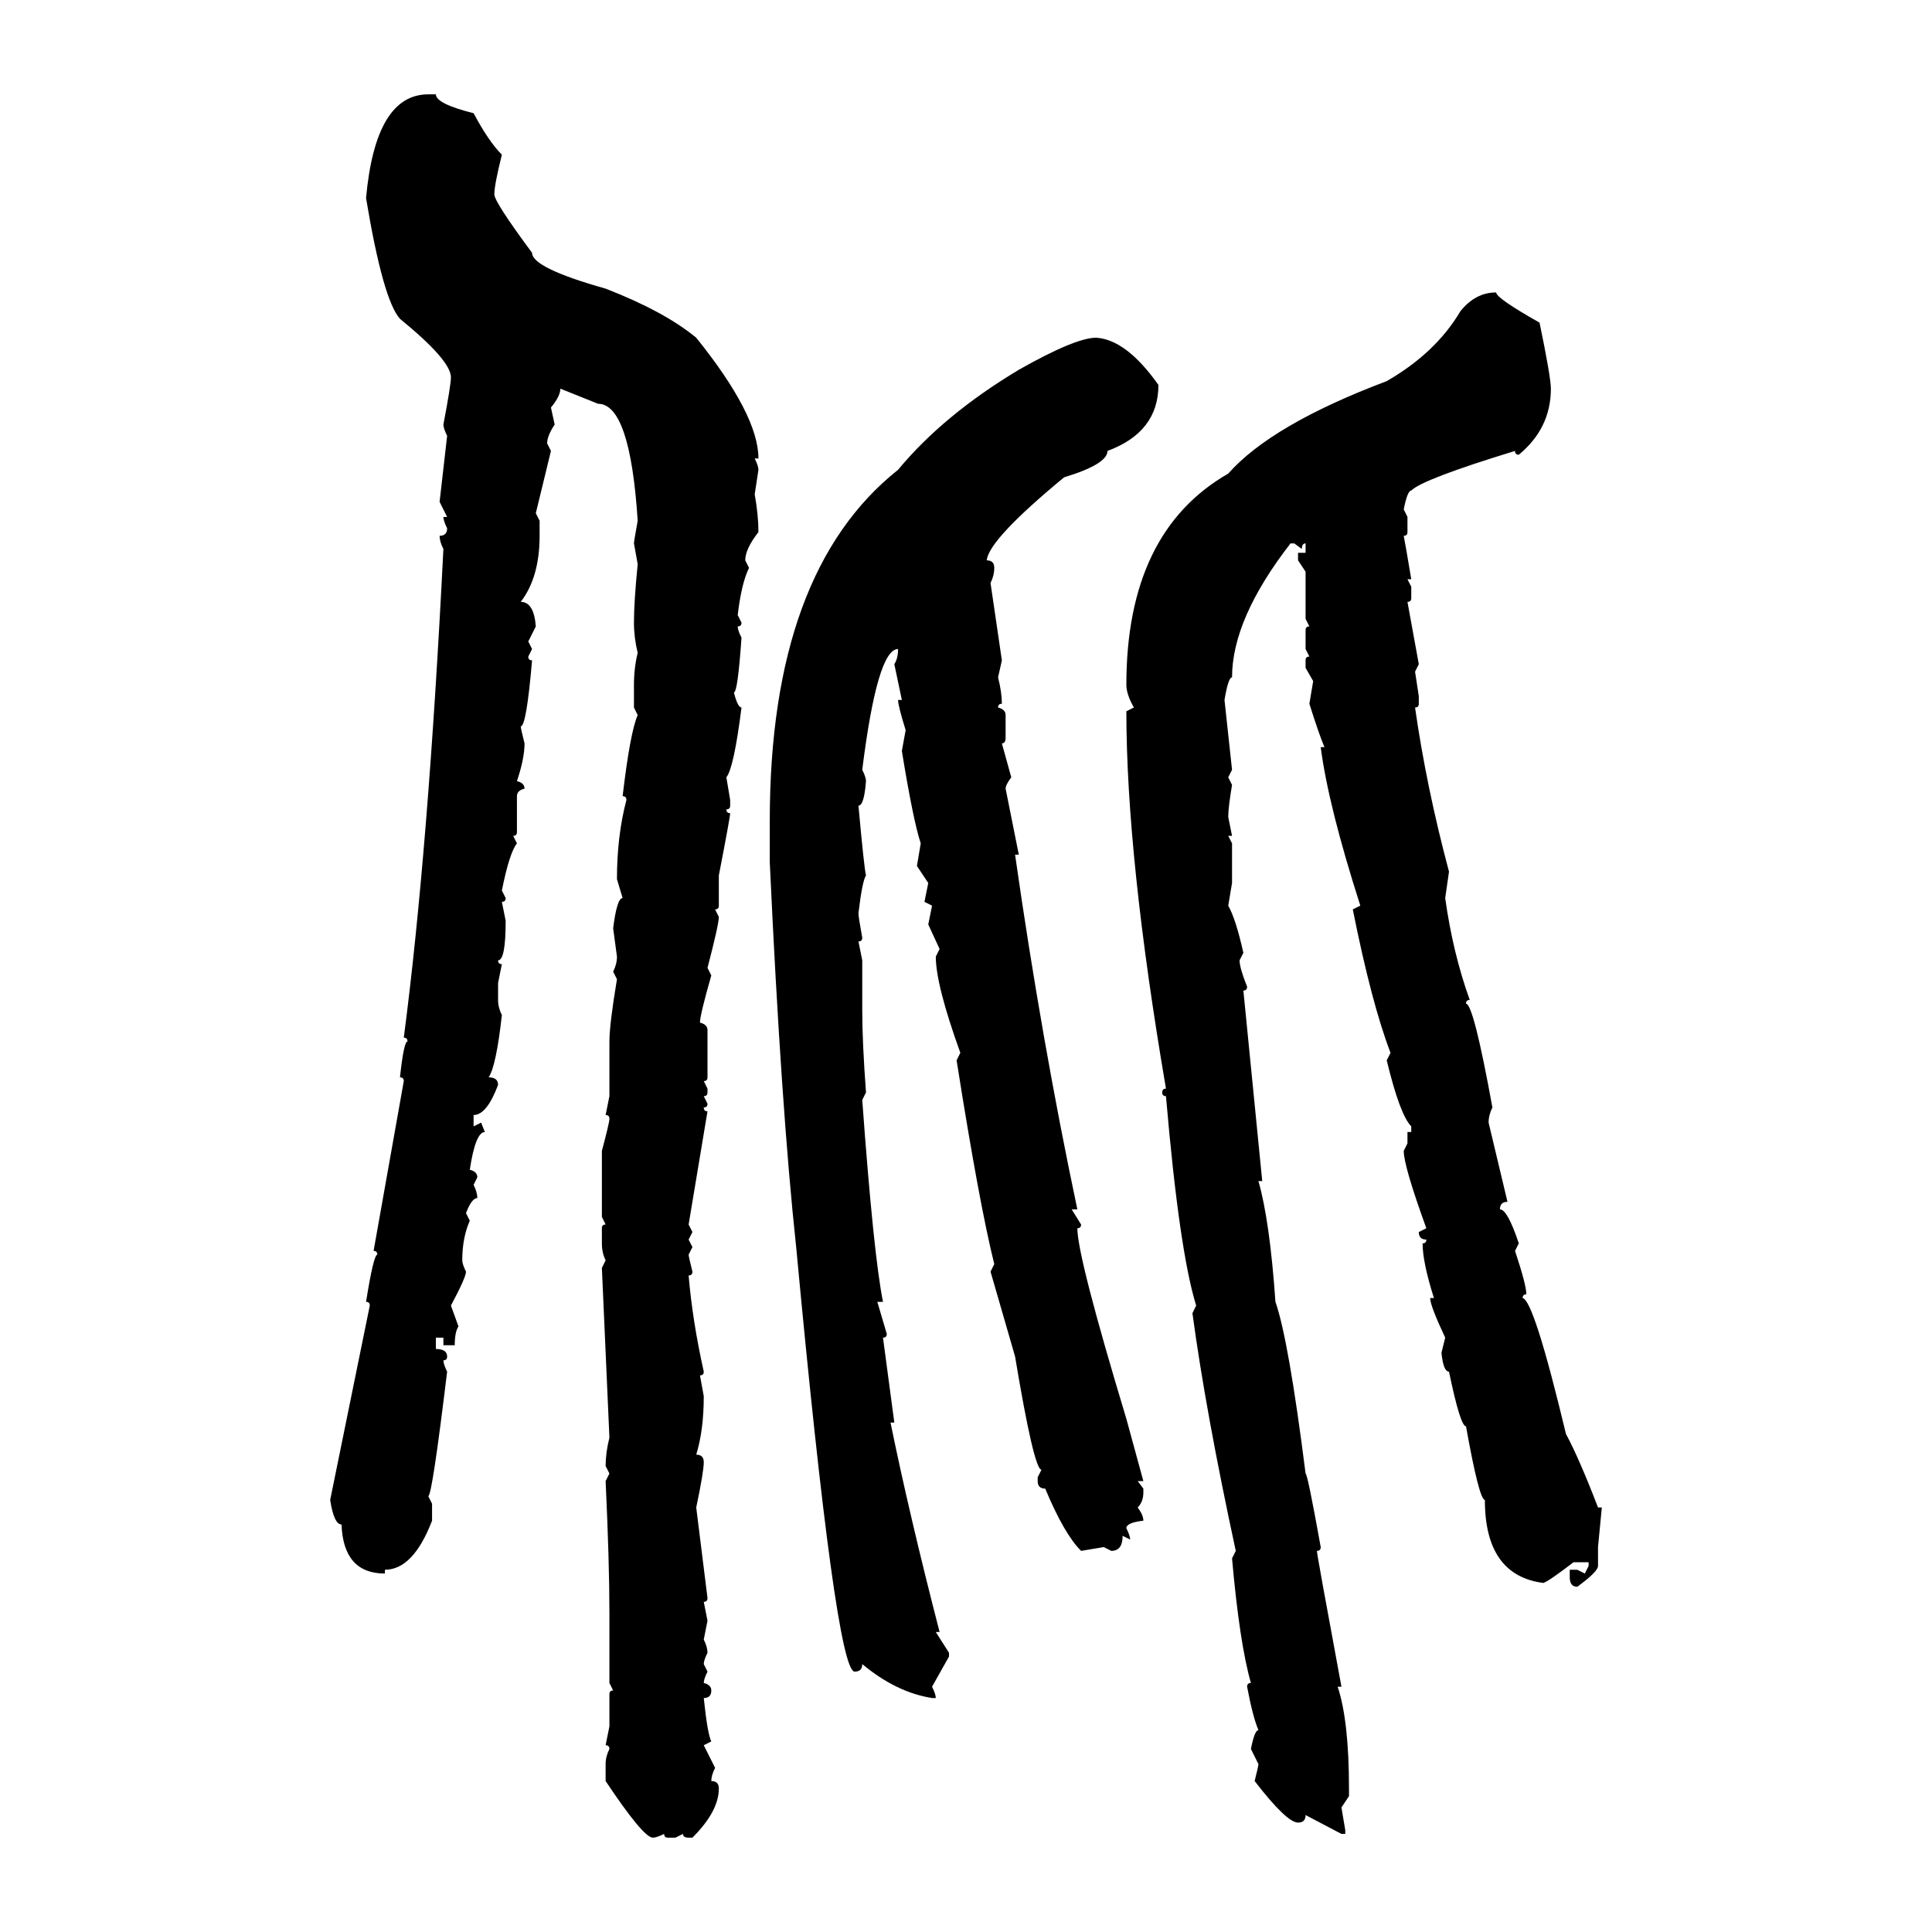 <svg xmlns="http://www.w3.org/2000/svg" xmlns:xlink="http://www.w3.org/1999/xlink" width="300" height="300"><path d="M66.50 14.65L67.68 14.65Q67.68 16.11 73.54 17.58L73.54 17.58Q75.88 21.97 77.93 24.02L77.93 24.02Q76.76 28.71 76.76 30.18L76.76 30.18Q76.76 31.35 82.62 39.26L82.62 39.26Q82.62 41.60 94.04 44.82L94.04 44.82Q103.13 48.34 108.11 52.44L108.11 52.44Q117.77 64.45 117.77 71.19L117.77 71.19L117.19 71.19Q117.77 72.36 117.77 72.95L117.77 72.95L117.19 76.76Q117.77 79.98 117.77 82.62L117.77 82.62Q115.72 85.25 115.72 87.01L115.72 87.01L116.31 88.18Q115.14 90.53 114.55 95.51L114.55 95.51L115.14 96.68Q115.14 97.27 114.55 97.27L114.55 97.27Q114.55 97.85 115.14 99.02L115.14 99.02Q114.55 107.52 113.96 107.52L113.96 107.52Q114.55 109.86 115.14 109.86L115.14 109.86Q113.96 119.24 112.79 120.70L112.79 120.70L113.38 124.22L113.38 125.10Q113.38 125.68 112.79 125.68L112.79 125.68Q112.79 126.27 113.38 126.27L113.38 126.27Q113.38 126.86 111.62 135.94L111.62 135.94L111.62 140.63Q111.62 141.21 111.04 141.21L111.04 141.21L111.62 142.38Q111.62 143.55 109.86 150.29L109.86 150.29L110.45 151.46Q108.69 157.62 108.69 158.79L108.69 158.79Q109.86 159.08 109.86 159.96L109.86 159.96L109.86 167.29Q109.86 167.87 109.28 167.87L109.28 167.87L109.86 169.04L109.86 169.63Q109.86 170.21 109.28 170.21L109.28 170.21L109.86 171.39Q109.86 171.97 109.28 171.97L109.28 171.97Q109.28 172.56 109.86 172.56L109.86 172.56L106.93 190.14L107.52 191.31L106.93 192.48L107.52 193.65L106.93 194.82Q106.93 195.12 107.52 197.46L107.52 197.46Q107.52 198.05 106.93 198.05L106.93 198.05Q107.52 205.08 109.28 212.99L109.28 212.99Q109.28 213.57 108.69 213.57L108.69 213.57L109.28 216.80Q109.28 222.07 108.11 225.88L108.11 225.88Q109.28 225.88 109.28 227.05L109.28 227.05Q109.28 228.52 108.11 234.08L108.11 234.08L109.86 248.14Q109.86 248.73 109.28 248.73L109.28 248.73L109.86 251.66L109.28 254.59Q109.86 255.76 109.86 256.64L109.86 256.64Q109.28 257.81 109.28 258.40L109.28 258.40L109.86 259.57Q109.28 260.74 109.28 261.33L109.28 261.33Q110.45 261.62 110.45 262.50L110.45 262.50Q110.45 263.67 109.28 263.67L109.28 263.67Q109.86 269.24 110.45 270.41L110.45 270.41L109.28 271.00L111.04 274.51Q110.45 275.68 110.45 276.56L110.45 276.56Q111.62 276.56 111.62 277.73L111.62 277.73Q111.62 281.25 107.52 285.35L107.52 285.35L106.93 285.35Q106.05 285.35 106.05 284.77L106.05 284.77L104.88 285.35L103.71 285.35Q103.13 285.35 103.13 284.77L103.13 284.77Q101.95 285.35 101.37 285.35L101.37 285.35Q99.90 285.35 94.04 276.56L94.04 276.56L94.04 273.93Q94.04 272.75 94.63 271.58L94.63 271.58Q94.63 271.00 94.04 271.00L94.04 271.00L94.63 268.07L94.63 263.09Q94.63 262.50 95.21 262.50L95.21 262.50L94.63 261.33L94.63 250.49Q94.63 242.58 94.04 229.98L94.04 229.98L94.63 228.81L94.04 227.64Q94.04 225.59 94.63 223.24L94.63 223.24L93.46 196.88L94.04 195.70Q93.46 194.53 93.46 193.07L93.46 193.07L93.46 190.72Q93.46 190.14 94.04 190.14L94.04 190.14L93.46 188.96L93.46 178.71Q94.63 174.32 94.63 173.73L94.63 173.73Q94.63 173.14 94.04 173.14L94.04 173.14L94.63 170.21L94.63 161.72Q94.63 159.08 95.80 152.05L95.80 152.05L95.21 150.88Q95.80 149.71 95.80 148.54L95.80 148.54L95.21 144.14Q95.80 139.45 96.68 139.45L96.68 139.45L95.80 136.52Q95.80 129.79 97.27 124.22L97.27 124.22Q97.27 123.63 96.68 123.63L96.68 123.63Q97.85 113.67 99.02 111.04L99.02 111.04L98.44 109.86L98.44 106.35Q98.44 103.71 99.02 101.37L99.02 101.37Q98.44 99.02 98.44 96.68L98.44 96.68Q98.44 93.46 99.02 87.60L99.02 87.60L98.44 84.38Q98.44 84.08 99.02 80.86L99.02 80.86Q97.85 62.70 92.87 62.70L92.87 62.70L87.01 60.35Q87.01 61.52 85.55 63.28L85.55 63.28L86.13 65.92Q84.96 67.68 84.96 68.85L84.96 68.85L85.55 70.02L83.20 79.69L83.79 80.86L83.79 83.20Q83.79 89.65 80.86 93.46L80.86 93.46Q82.91 93.46 83.20 97.27L83.20 97.27L82.03 99.61L82.62 100.78L82.03 101.95Q82.03 102.54 82.62 102.54L82.62 102.54Q81.74 112.79 80.86 112.79L80.86 112.79Q80.86 113.09 81.45 115.43L81.45 115.43Q81.45 117.77 80.27 121.29L80.27 121.29Q81.45 121.58 81.45 122.46L81.45 122.46Q80.27 122.75 80.27 123.63L80.27 123.63L80.27 129.20Q80.27 129.79 79.69 129.79L79.69 129.79L80.27 130.96Q79.10 132.42 77.93 138.28L77.93 138.28L78.52 139.45Q78.52 140.04 77.93 140.04L77.93 140.04L78.52 142.97Q78.52 149.12 77.34 149.12L77.34 149.12Q77.34 149.71 77.93 149.71L77.93 149.71L77.34 152.64L77.34 155.27Q77.34 156.45 77.93 157.62L77.93 157.62Q77.05 165.53 75.88 167.29L75.88 167.29Q77.34 167.29 77.34 168.46L77.34 168.46Q75.59 173.14 73.54 173.14L73.54 173.14L73.54 174.90L74.71 174.32L75.29 175.78Q73.83 175.78 72.95 181.64L72.95 181.64Q74.12 181.93 74.12 182.81L74.12 182.81L73.54 183.98Q74.12 185.16 74.12 186.04L74.12 186.04Q73.24 186.04 72.36 188.38L72.36 188.38L72.95 189.55Q71.78 192.19 71.78 195.70L71.78 195.70Q71.78 196.29 72.36 197.46L72.36 197.46Q72.36 198.34 70.02 202.73L70.02 202.73L71.19 205.96Q70.61 206.84 70.61 208.89L70.61 208.89L68.85 208.89L68.85 207.71L67.68 207.71L67.68 209.47Q69.43 209.47 69.43 210.64L69.43 210.64Q69.43 211.23 68.85 211.23L68.85 211.23Q68.85 211.82 69.43 212.99L69.43 212.99Q67.09 232.32 66.50 232.32L66.50 232.32L67.09 233.50L67.09 236.13Q64.16 243.75 59.77 243.75L59.77 243.75L59.77 244.34Q53.32 244.34 53.03 236.72L53.03 236.72Q51.86 236.72 51.27 232.91L51.27 232.91L57.42 202.73Q57.42 202.15 56.84 202.15L56.84 202.15Q58.01 194.82 58.59 194.82L58.59 194.82Q58.59 194.24 58.01 194.24L58.01 194.24L62.70 167.87Q62.70 167.29 62.11 167.29L62.11 167.29Q62.70 161.72 63.28 161.72L63.28 161.72Q63.28 161.13 62.70 161.13L62.70 161.13Q66.50 132.13 68.85 85.25L68.85 85.25Q68.26 84.08 68.26 83.20L68.26 83.20Q69.43 83.20 69.43 82.03L69.43 82.03Q68.85 80.86 68.85 80.27L68.85 80.27L69.43 80.27L68.26 77.93L69.43 67.68Q68.85 66.50 68.85 65.92L68.85 65.92Q70.02 59.77 70.02 58.59L70.02 58.59Q70.02 55.96 62.11 49.51L62.11 49.51Q59.47 46.58 56.84 30.76L56.84 30.76Q58.30 14.65 66.50 14.65L66.50 14.65ZM232.32 45.41L232.32 45.41Q232.32 46.29 239.06 50.10L239.06 50.10Q240.82 58.59 240.82 60.35L240.82 60.35Q240.82 66.50 235.84 70.61L235.84 70.61Q235.25 70.61 235.25 70.02L235.25 70.02Q220.90 74.41 219.14 76.17L219.14 76.17Q218.55 76.17 217.97 79.10L217.97 79.10L218.55 80.27L218.55 82.62Q218.55 83.20 217.97 83.20L217.97 83.20Q218.26 84.67 219.14 89.94L219.14 89.94L218.55 89.94L219.14 91.11L219.14 92.87Q219.14 93.46 218.55 93.46L218.55 93.46L220.31 103.13L219.73 104.30L220.31 108.11L220.31 109.28Q220.31 109.86 219.73 109.86L219.73 109.86Q221.48 122.17 225 135.35L225 135.35L224.41 139.45Q225.59 147.95 228.22 155.27L228.22 155.27Q227.64 155.27 227.64 155.86L227.64 155.86Q228.81 155.86 231.74 171.97L231.74 171.97Q231.15 173.14 231.15 174.32L231.15 174.32L234.08 186.62Q232.91 186.62 232.91 187.79L232.91 187.79Q234.08 187.79 235.84 193.07L235.84 193.07L235.25 194.24Q237.01 199.51 237.01 200.98L237.01 200.98Q236.43 200.98 236.43 201.56L236.43 201.56Q238.18 201.86 243.16 222.66L243.16 222.66Q245.21 226.46 248.14 234.08L248.14 234.08L248.73 234.08L248.14 240.23L248.14 243.16Q248.14 244.04 244.92 246.39L244.92 246.39Q243.75 246.39 243.75 244.92L243.75 244.92L243.75 243.75L244.92 243.75L246.09 244.34L246.68 243.16L246.68 242.58L244.34 242.58Q240.53 245.51 239.65 245.80L239.65 245.80Q230.57 244.63 230.57 232.91L230.57 232.91Q229.69 232.91 227.64 221.48L227.64 221.48Q226.76 221.48 225 212.99L225 212.99Q224.12 212.99 223.83 210.06L223.83 210.06L224.41 207.71Q222.07 202.73 222.07 201.56L222.07 201.56L222.66 201.56Q220.90 196.00 220.90 193.07L220.90 193.07Q221.48 193.07 221.48 192.48L221.48 192.48Q220.31 192.48 220.31 191.31L220.31 191.31L221.48 190.72Q217.97 181.05 217.97 178.71L217.97 178.71L218.55 177.54L218.55 175.78L219.14 175.78L219.14 174.90Q217.38 173.14 215.33 164.65L215.33 164.65L215.92 163.48Q212.99 155.86 210.06 141.21L210.06 141.21L211.23 140.63Q206.25 125.10 205.08 116.02L205.08 116.02L205.66 116.02Q204.79 113.96 203.32 109.28L203.32 109.28L203.91 105.76L202.73 103.71L202.73 102.54Q202.73 101.95 203.32 101.95L203.32 101.95L202.73 100.78L202.73 97.85Q202.73 97.27 203.32 97.27L203.32 97.27L202.73 96.09L202.73 88.77L201.56 87.01L201.56 85.84L202.73 85.84L202.73 84.38Q202.15 84.38 202.15 85.25L202.15 85.25L200.98 84.38L200.39 84.38Q191.31 96.09 191.31 105.18L191.31 105.18Q190.72 105.18 190.14 108.69L190.14 108.69L191.31 119.53L190.72 120.70L191.31 121.88Q190.72 125.39 190.72 126.86L190.72 126.86L191.31 129.79L190.72 129.79L191.31 130.96L191.31 137.11L190.72 140.63Q191.89 142.68 193.07 147.95L193.07 147.95L192.48 149.12Q192.48 150.29 193.65 153.22L193.65 153.22Q193.65 153.81 193.07 153.81L193.07 153.81L196.00 183.40L195.41 183.40Q197.17 189.55 198.05 202.15L198.05 202.15Q200.10 208.01 202.73 228.81L202.73 228.81Q203.03 228.81 205.08 240.23L205.08 240.23Q205.08 240.82 204.49 240.82L204.49 240.82Q204.49 241.41 208.30 261.91L208.30 261.91L207.71 261.91Q209.47 267.19 209.47 277.73L209.47 277.73L209.47 278.91L208.30 280.66L208.89 284.18L208.89 284.77L208.30 284.77L202.73 281.84Q202.73 283.01 201.56 283.01L201.56 283.01Q199.80 283.01 194.82 276.56L194.82 276.56Q195.41 274.22 195.41 273.93L195.41 273.93L194.24 271.58Q194.82 268.65 195.41 268.65L195.41 268.65Q194.53 266.60 193.65 261.91L193.65 261.91Q193.65 261.33 194.24 261.33L194.24 261.33Q192.48 255.18 191.31 241.99L191.31 241.99L191.89 240.82Q187.21 219.14 185.16 203.91L185.16 203.91L185.74 202.73Q183.11 194.24 181.05 170.21L181.05 170.21Q180.47 170.21 180.47 169.63L180.47 169.63Q180.47 169.04 181.05 169.04L181.05 169.04Q174.90 133.01 174.90 110.45L174.90 110.45L176.07 109.86Q174.90 107.81 174.90 106.35L174.90 106.35Q174.90 82.62 190.72 73.54L190.72 73.54Q197.46 65.92 215.33 59.18L215.33 59.18Q222.95 54.79 226.76 48.34L226.76 48.34Q229.10 45.41 232.32 45.41ZM170.21 52.44L170.21 52.44Q174.90 52.73 179.88 59.77L179.88 59.77Q179.88 67.09 171.97 70.02L171.97 70.02Q171.97 72.07 165.23 74.12L165.23 74.12Q153.52 83.79 153.22 87.01L153.22 87.01Q154.39 87.01 154.39 88.18L154.39 88.18Q154.39 89.36 153.81 90.53L153.81 90.53L155.57 102.54L154.98 105.18Q155.57 107.52 155.57 109.28L155.57 109.28Q154.98 109.28 154.98 109.86L154.98 109.86Q156.15 110.16 156.15 111.04L156.15 111.04L156.15 114.55Q156.15 115.43 155.57 115.43L155.57 115.43L157.03 120.70Q156.15 121.88 156.15 122.46L156.15 122.46L158.20 132.71L157.62 132.71Q161.72 161.43 167.29 187.79L167.29 187.79L166.41 187.79L167.87 190.14Q167.87 190.72 167.29 190.72L167.29 190.72Q167.29 195.12 174.90 220.31L174.90 220.31L177.54 229.98L176.66 229.98L177.54 231.15L177.54 231.74Q177.54 233.20 176.66 234.08L176.66 234.08Q177.54 235.25 177.54 236.13L177.54 236.13Q174.90 236.43 174.90 237.30L174.90 237.30Q175.49 238.48 175.49 239.06L175.49 239.06L174.32 238.48Q174.32 240.82 172.56 240.82L172.56 240.82L171.39 240.23L167.87 240.82Q165.23 238.18 162.30 231.15L162.30 231.15Q161.13 231.15 161.13 229.98L161.13 229.98L161.13 229.39L161.72 228.22Q160.55 228.22 157.62 210.64L157.62 210.64L153.81 197.46L154.39 196.29Q152.05 186.91 148.54 164.65L148.54 164.65L149.12 163.48Q145.31 152.93 145.31 148.54L145.31 148.54L145.90 147.36L144.14 143.55L144.73 140.63L143.55 140.04L144.14 137.11L142.38 134.47L142.97 130.96Q141.80 127.44 140.04 116.60L140.04 116.60L140.63 113.38Q139.45 109.57 139.45 108.69L139.45 108.69L140.04 108.69L138.87 103.13Q139.45 102.25 139.45 100.78L139.45 100.78Q136.23 100.78 133.89 119.53L133.89 119.53Q134.47 120.70 134.47 121.29L134.47 121.29Q134.18 125.10 133.30 125.10L133.30 125.10Q134.18 134.77 134.47 135.94L134.47 135.94Q133.89 136.82 133.30 141.80L133.30 141.80Q133.30 142.38 133.89 145.61L133.89 145.61Q133.89 146.19 133.30 146.19L133.30 146.19L133.89 149.12L133.89 157.03Q133.89 161.72 134.47 169.63L134.47 169.63L133.89 170.80Q135.64 194.82 137.11 202.15L137.11 202.15L136.23 202.15L137.70 207.13Q137.70 207.71 137.11 207.71L137.11 207.71L138.87 220.90L138.28 220.90Q141.21 235.25 145.90 253.42L145.90 253.42L145.31 253.42L147.36 256.64L147.36 257.23L144.73 261.91Q145.31 263.09 145.31 263.67L145.31 263.67L144.73 263.67Q139.16 262.79 133.89 258.40L133.89 258.40Q133.89 259.57 132.71 259.57L132.71 259.57Q129.79 259.57 123.63 193.65L123.63 193.65Q121.29 171.97 119.53 133.89L119.53 133.89L119.53 127.44Q119.53 88.77 139.45 72.95L139.45 72.95Q146.48 64.45 158.20 57.42L158.20 57.42Q166.99 52.44 170.21 52.44Z"/></svg>